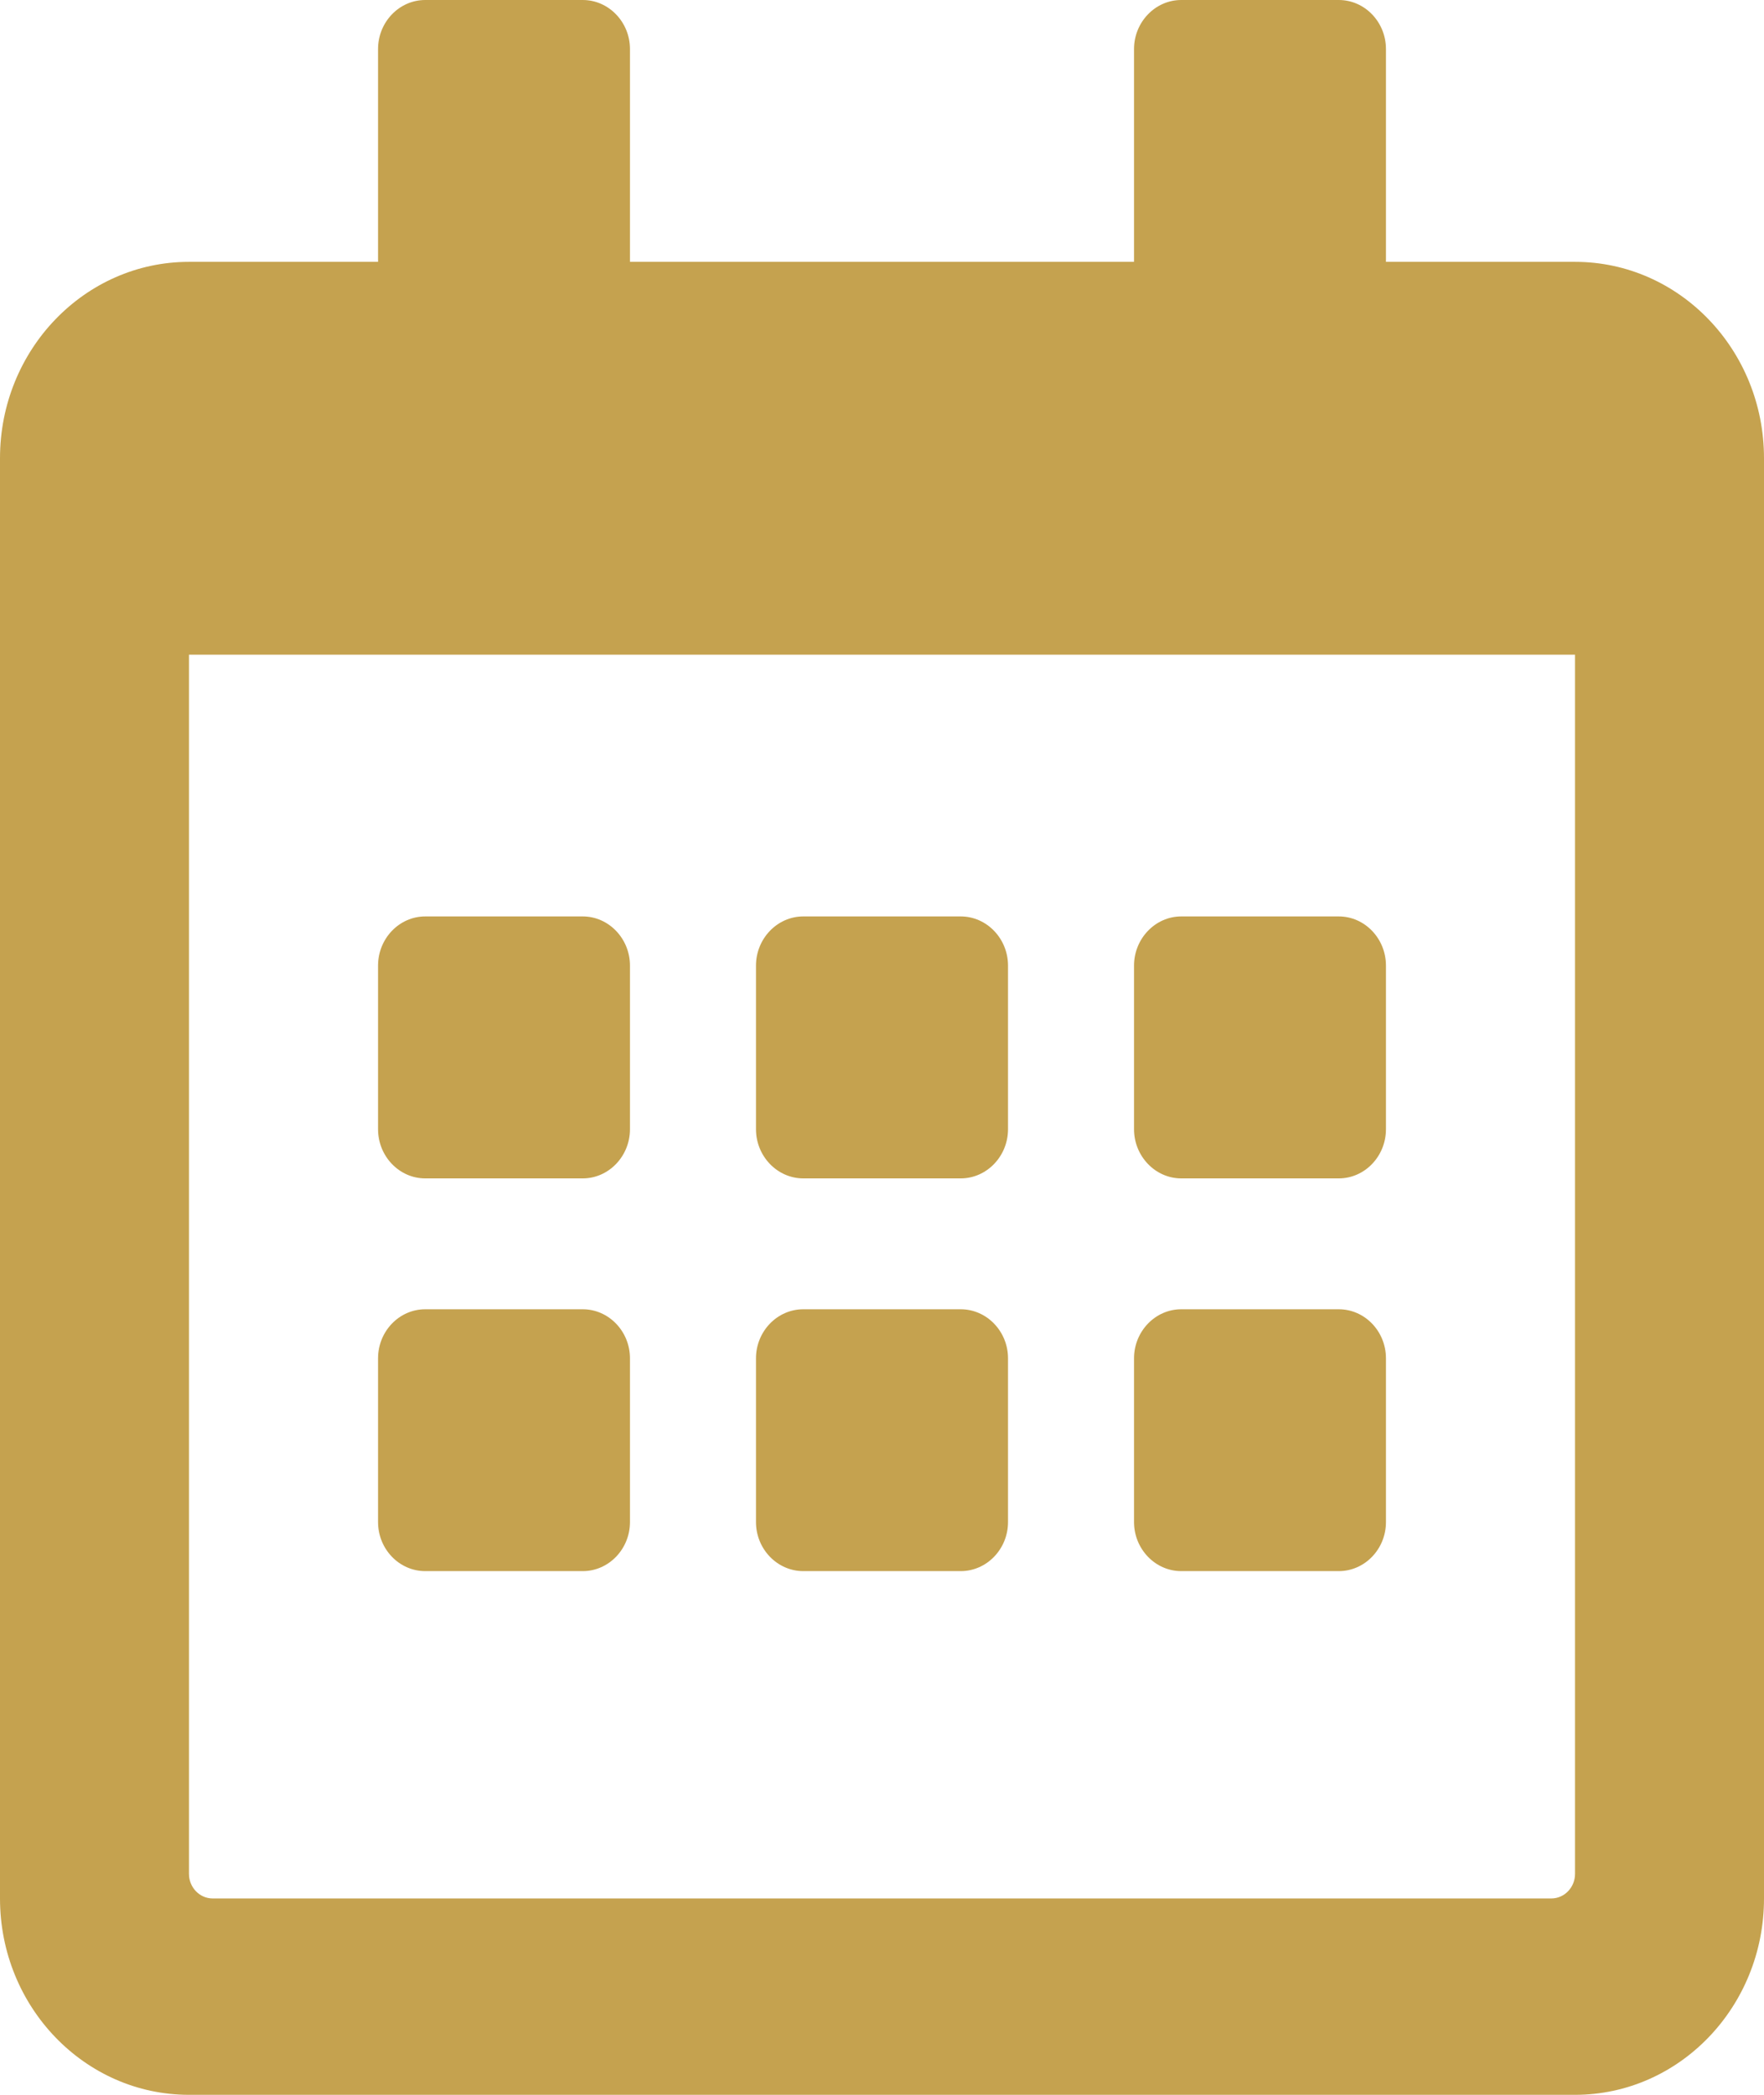 <?xml version="1.0" encoding="UTF-8"?>
<svg width="16px" height="19px" viewBox="0 0 16 19" version="1.1" xmlns="http://www.w3.org/2000/svg" xmlns:xlink="http://www.w3.org/1999/xlink">
    <!-- Generator: Sketch 59.1 (86144) - https://sketch.com -->
    <title>gold-calendar-icon</title>
    <desc>Created with Sketch.</desc>
    <g id="DESIGN" stroke="none" stroke-width="1" fill="none" fill-rule="evenodd">
        <g id="05-DEALS-OPTION1-RIGHT" transform="translate(-635, -1201)" fill="#C5A24F" fill-rule="nonzero">
            <g id="CARD" transform="translate(0, 979)">
                <g id="TILE" transform="translate(600, 41)">
                    <g id="Group-2">
                        <g id="ICONS" transform="translate(31, 147)">
                            <g id="GUESTS-Copy" transform="translate(4, 30)">
                                <g id="gold-calendar-icon" transform="translate(0, 4)">
                                    <path d="M5.286,10.688 L3.857,10.688 C3.621,10.688 3.429,10.487 3.429,10.242 L3.429,8.758 C3.429,8.513 3.621,8.312 3.857,8.312 L5.286,8.312 C5.521,8.312 5.714,8.513 5.714,8.758 L5.714,10.242 C5.714,10.487 5.521,10.688 5.286,10.688 Z M9.143,10.242 L9.143,8.758 C9.143,8.513 8.95,8.312 8.714,8.312 L7.286,8.312 C7.05,8.312 6.857,8.513 6.857,8.758 L6.857,10.242 C6.857,10.487 7.05,10.688 7.286,10.688 L8.714,10.688 C8.95,10.688 9.143,10.487 9.143,10.242 Z M12.571,10.242 L12.571,8.758 C12.571,8.513 12.379,8.312 12.143,8.312 L10.714,8.312 C10.479,8.312 10.286,8.513 10.286,8.758 L10.286,10.242 C10.286,10.487 10.479,10.688 10.714,10.688 L12.143,10.688 C12.379,10.688 12.571,10.487 12.571,10.242 Z M9.143,13.805 L9.143,12.32 C9.143,12.075 8.95,11.875 8.714,11.875 L7.286,11.875 C7.05,11.875 6.857,12.075 6.857,12.32 L6.857,13.805 C6.857,14.05 7.05,14.25 7.286,14.25 L8.714,14.25 C8.95,14.25 9.143,14.05 9.143,13.805 Z M5.714,13.805 L5.714,12.32 C5.714,12.075 5.521,11.875 5.286,11.875 L3.857,11.875 C3.621,11.875 3.429,12.075 3.429,12.32 L3.429,13.805 C3.429,14.05 3.621,14.25 3.857,14.25 L5.286,14.25 C5.521,14.25 5.714,14.05 5.714,13.805 Z M12.571,13.805 L12.571,12.32 C12.571,12.075 12.379,11.875 12.143,11.875 L10.714,11.875 C10.479,11.875 10.286,12.075 10.286,12.32 L10.286,13.805 C10.286,14.05 10.479,14.25 10.714,14.25 L12.143,14.25 C12.379,14.25 12.571,14.05 12.571,13.805 Z M16,4.156 L16,17.219 C16,18.202 15.232,19 14.286,19 L1.714,19 C0.768,19 0,18.202 0,17.219 L0,4.156 C0,3.173 0.768,2.375 1.714,2.375 L3.429,2.375 L3.429,0.445 C3.429,0.2 3.621,0 3.857,0 L5.286,0 C5.521,0 5.714,0.2 5.714,0.445 L5.714,2.375 L10.286,2.375 L10.286,0.445 C10.286,0.2 10.479,0 10.714,0 L12.143,0 C12.379,0 12.571,0.2 12.571,0.445 L12.571,2.375 L14.286,2.375 C15.232,2.375 16,3.173 16,4.156 Z M14.286,16.996 L14.286,5.938 L1.714,5.938 L1.714,16.996 C1.714,17.119 1.811,17.219 1.929,17.219 L14.071,17.219 C14.189,17.219 14.286,17.119 14.286,16.996 Z" id="Shape"></path>
                                </g>
                            </g>
                        </g>
                    </g>
                </g>
            </g>
        </g>
    </g>
</svg>